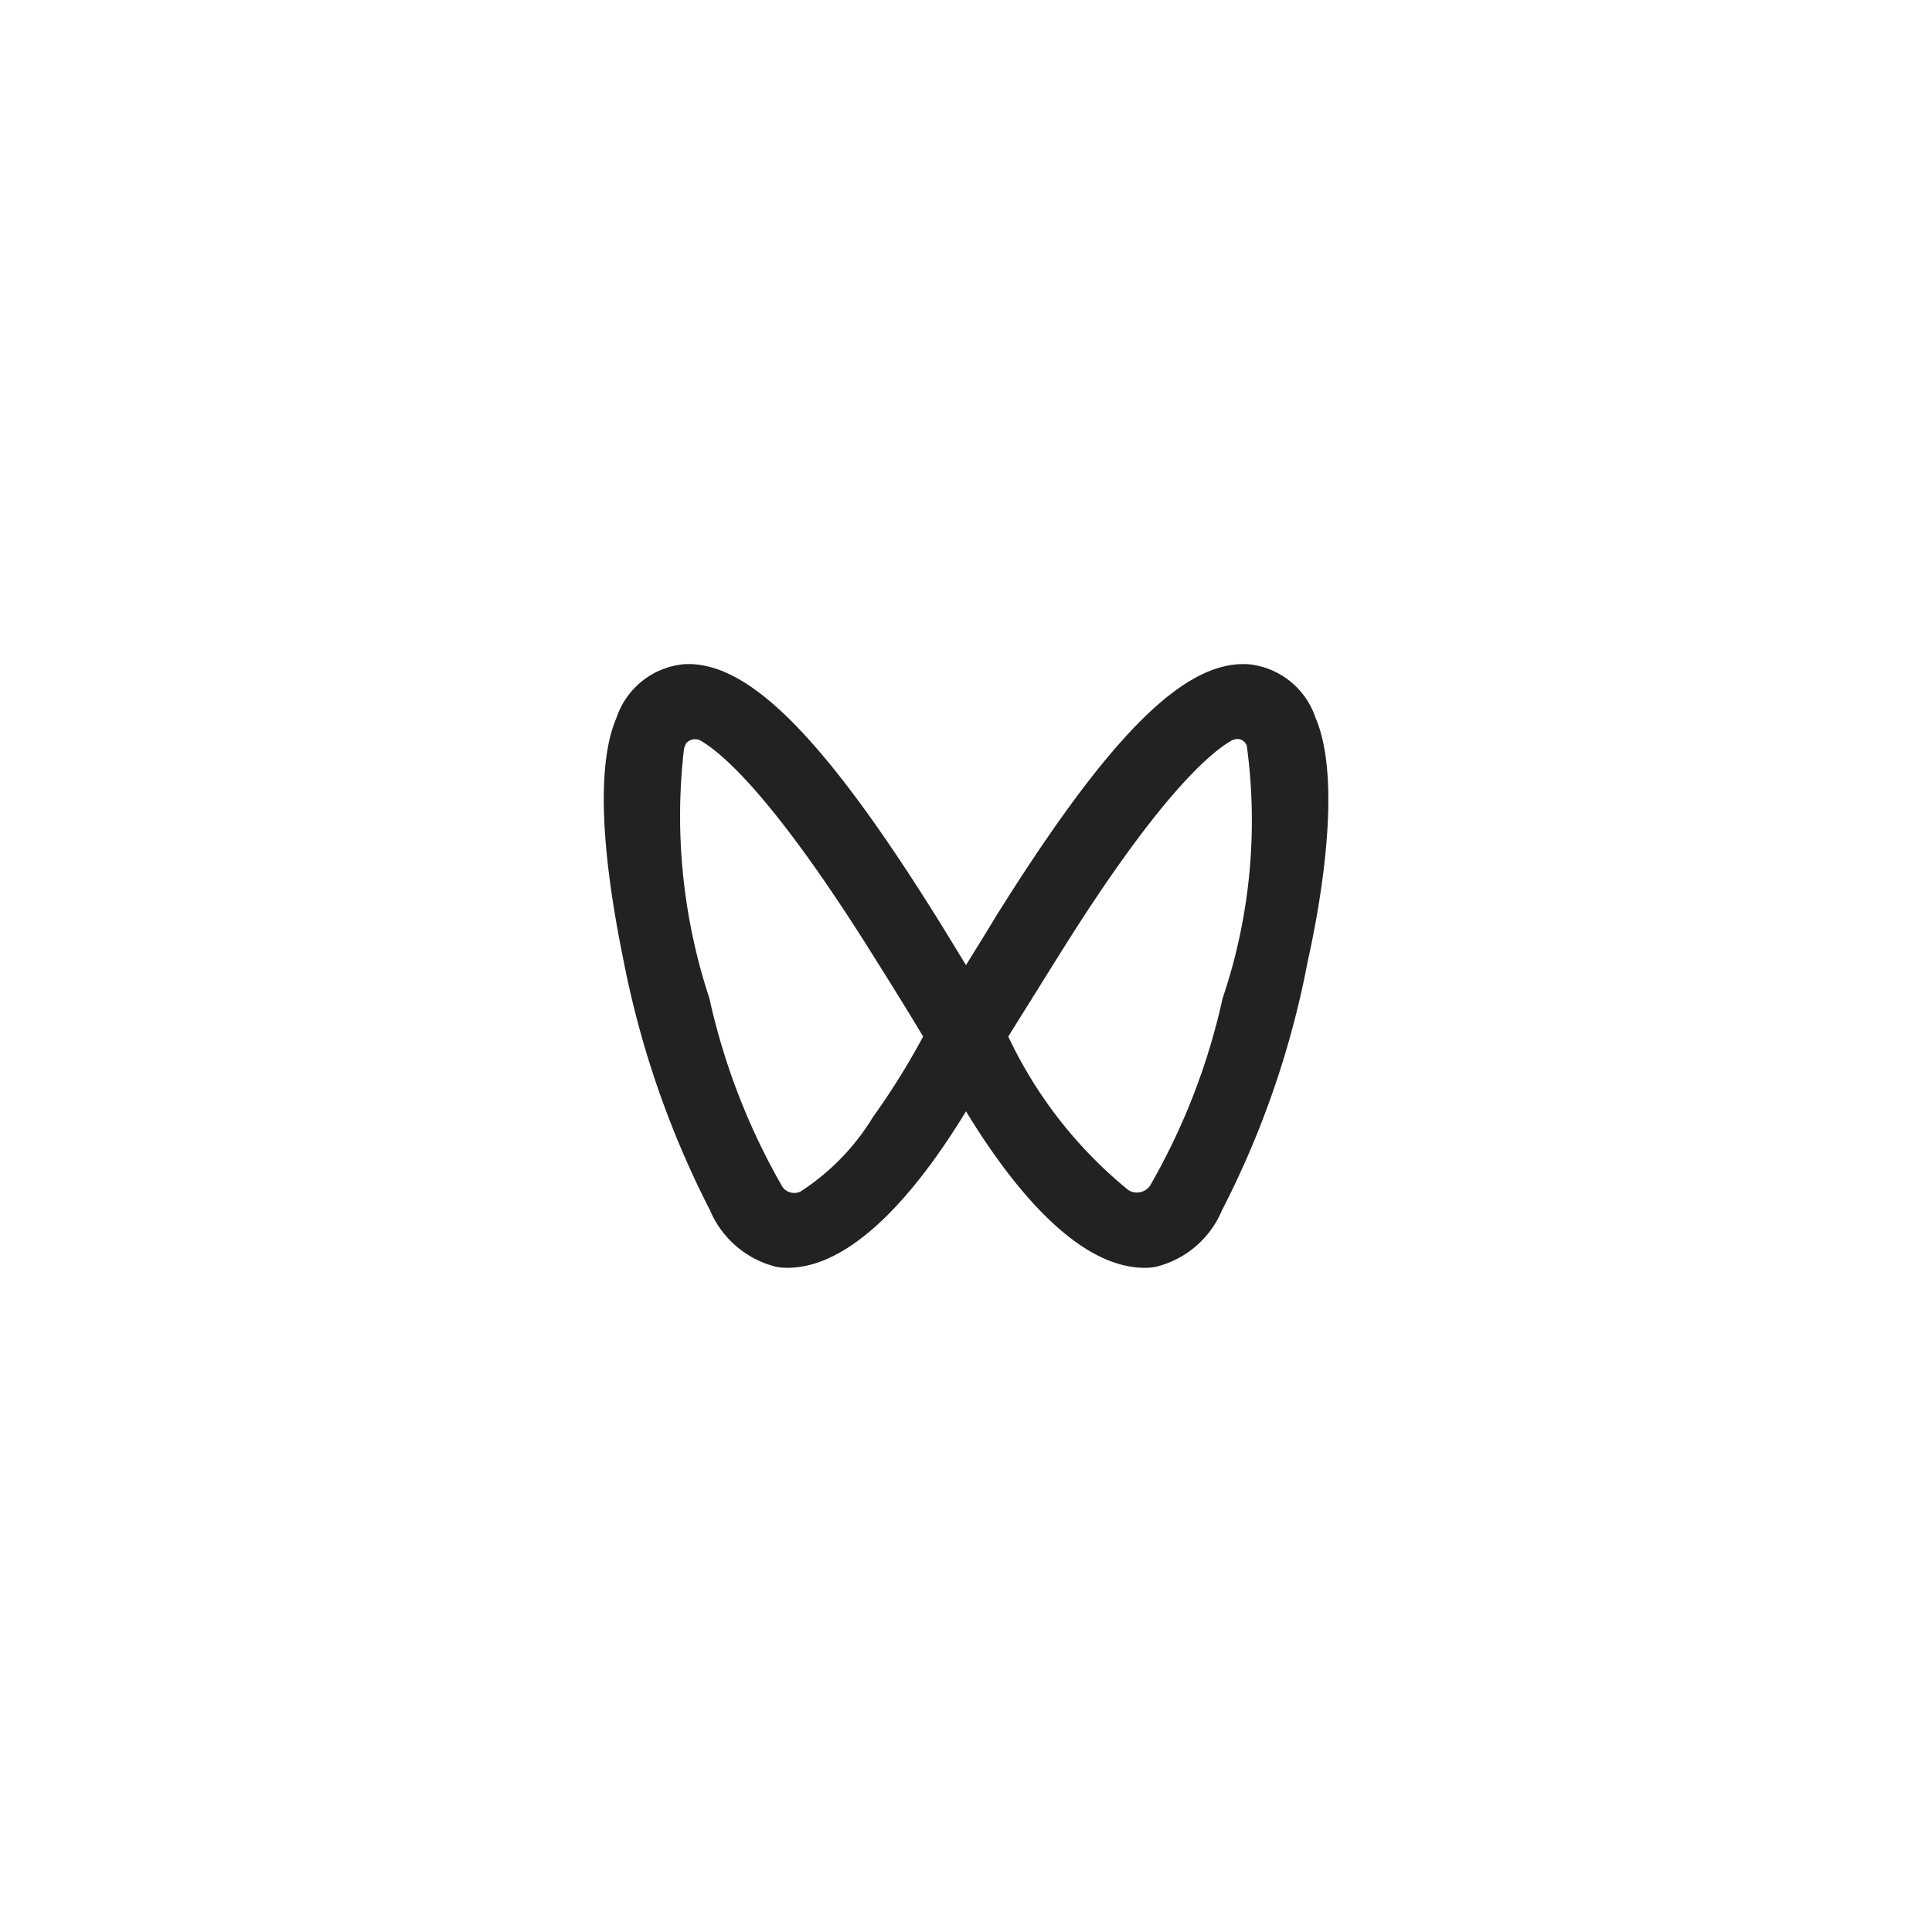 <svg xmlns="http://www.w3.org/2000/svg" width="32" height="32" viewBox="0 0 32 32">
  <defs>
    <style>
      .cls-1 {
        fill: #222;
        fill-rule: evenodd;
      }
    </style>
  </defs>
  <path id="形状_9" data-name="形状 9" class="cls-1" d="M1377.79,804.891a1.306,1.306,0,0,0-1.11-.889c-1.06-.07-2.3,1.169-4.17,4.153-0.18.3-.36,0.586-0.51,0.831-0.15-.245-0.32-0.527-0.51-0.831-1.87-2.984-3.12-4.223-4.17-4.153a1.307,1.307,0,0,0-1.11.889c-0.43,1-.1,2.954.12,4.031a15.576,15.576,0,0,0,1.43,4.124,1.613,1.613,0,0,0,1.09.935,1.019,1.019,0,0,0,.19.018c1.17,0,2.28-1.474,2.96-2.592,0.68,1.118,1.79,2.592,2.96,2.592a0.943,0.943,0,0,0,.19-0.018,1.6,1.6,0,0,0,1.09-.935,15.181,15.181,0,0,0,1.42-4.124C1377.9,807.845,1378.22,805.891,1377.79,804.891Zm-7.33,6.61a3.853,3.853,0,0,1-1.2,1.234,0.24,0.24,0,0,1-.3-0.076,11.005,11.005,0,0,1-1.21-3.123,9.635,9.635,0,0,1-.42-4.142l0.02-.047,0.01-.029a0.193,0.193,0,0,1,.24-0.053c0.35,0.2,1.2.913,2.83,3.51,0.29,0.462.58,0.925,0.86,1.393A12.033,12.033,0,0,1,1370.46,811.5Zm5.79-1.965a10.9,10.9,0,0,1-1.2,3.1,0.266,0.266,0,0,1-.36.076,7.275,7.275,0,0,1-1.99-2.544c0.29-.463.58-0.931,0.87-1.393,1.63-2.609,2.49-3.317,2.83-3.51a0.188,0.188,0,0,1,.03-0.012,0.172,0.172,0,0,1,.13,0,0.188,0.188,0,0,1,.09.094h0A9.177,9.177,0,0,1,1376.25,809.536Z" transform="translate(-1356 -793)"/>
</svg>

